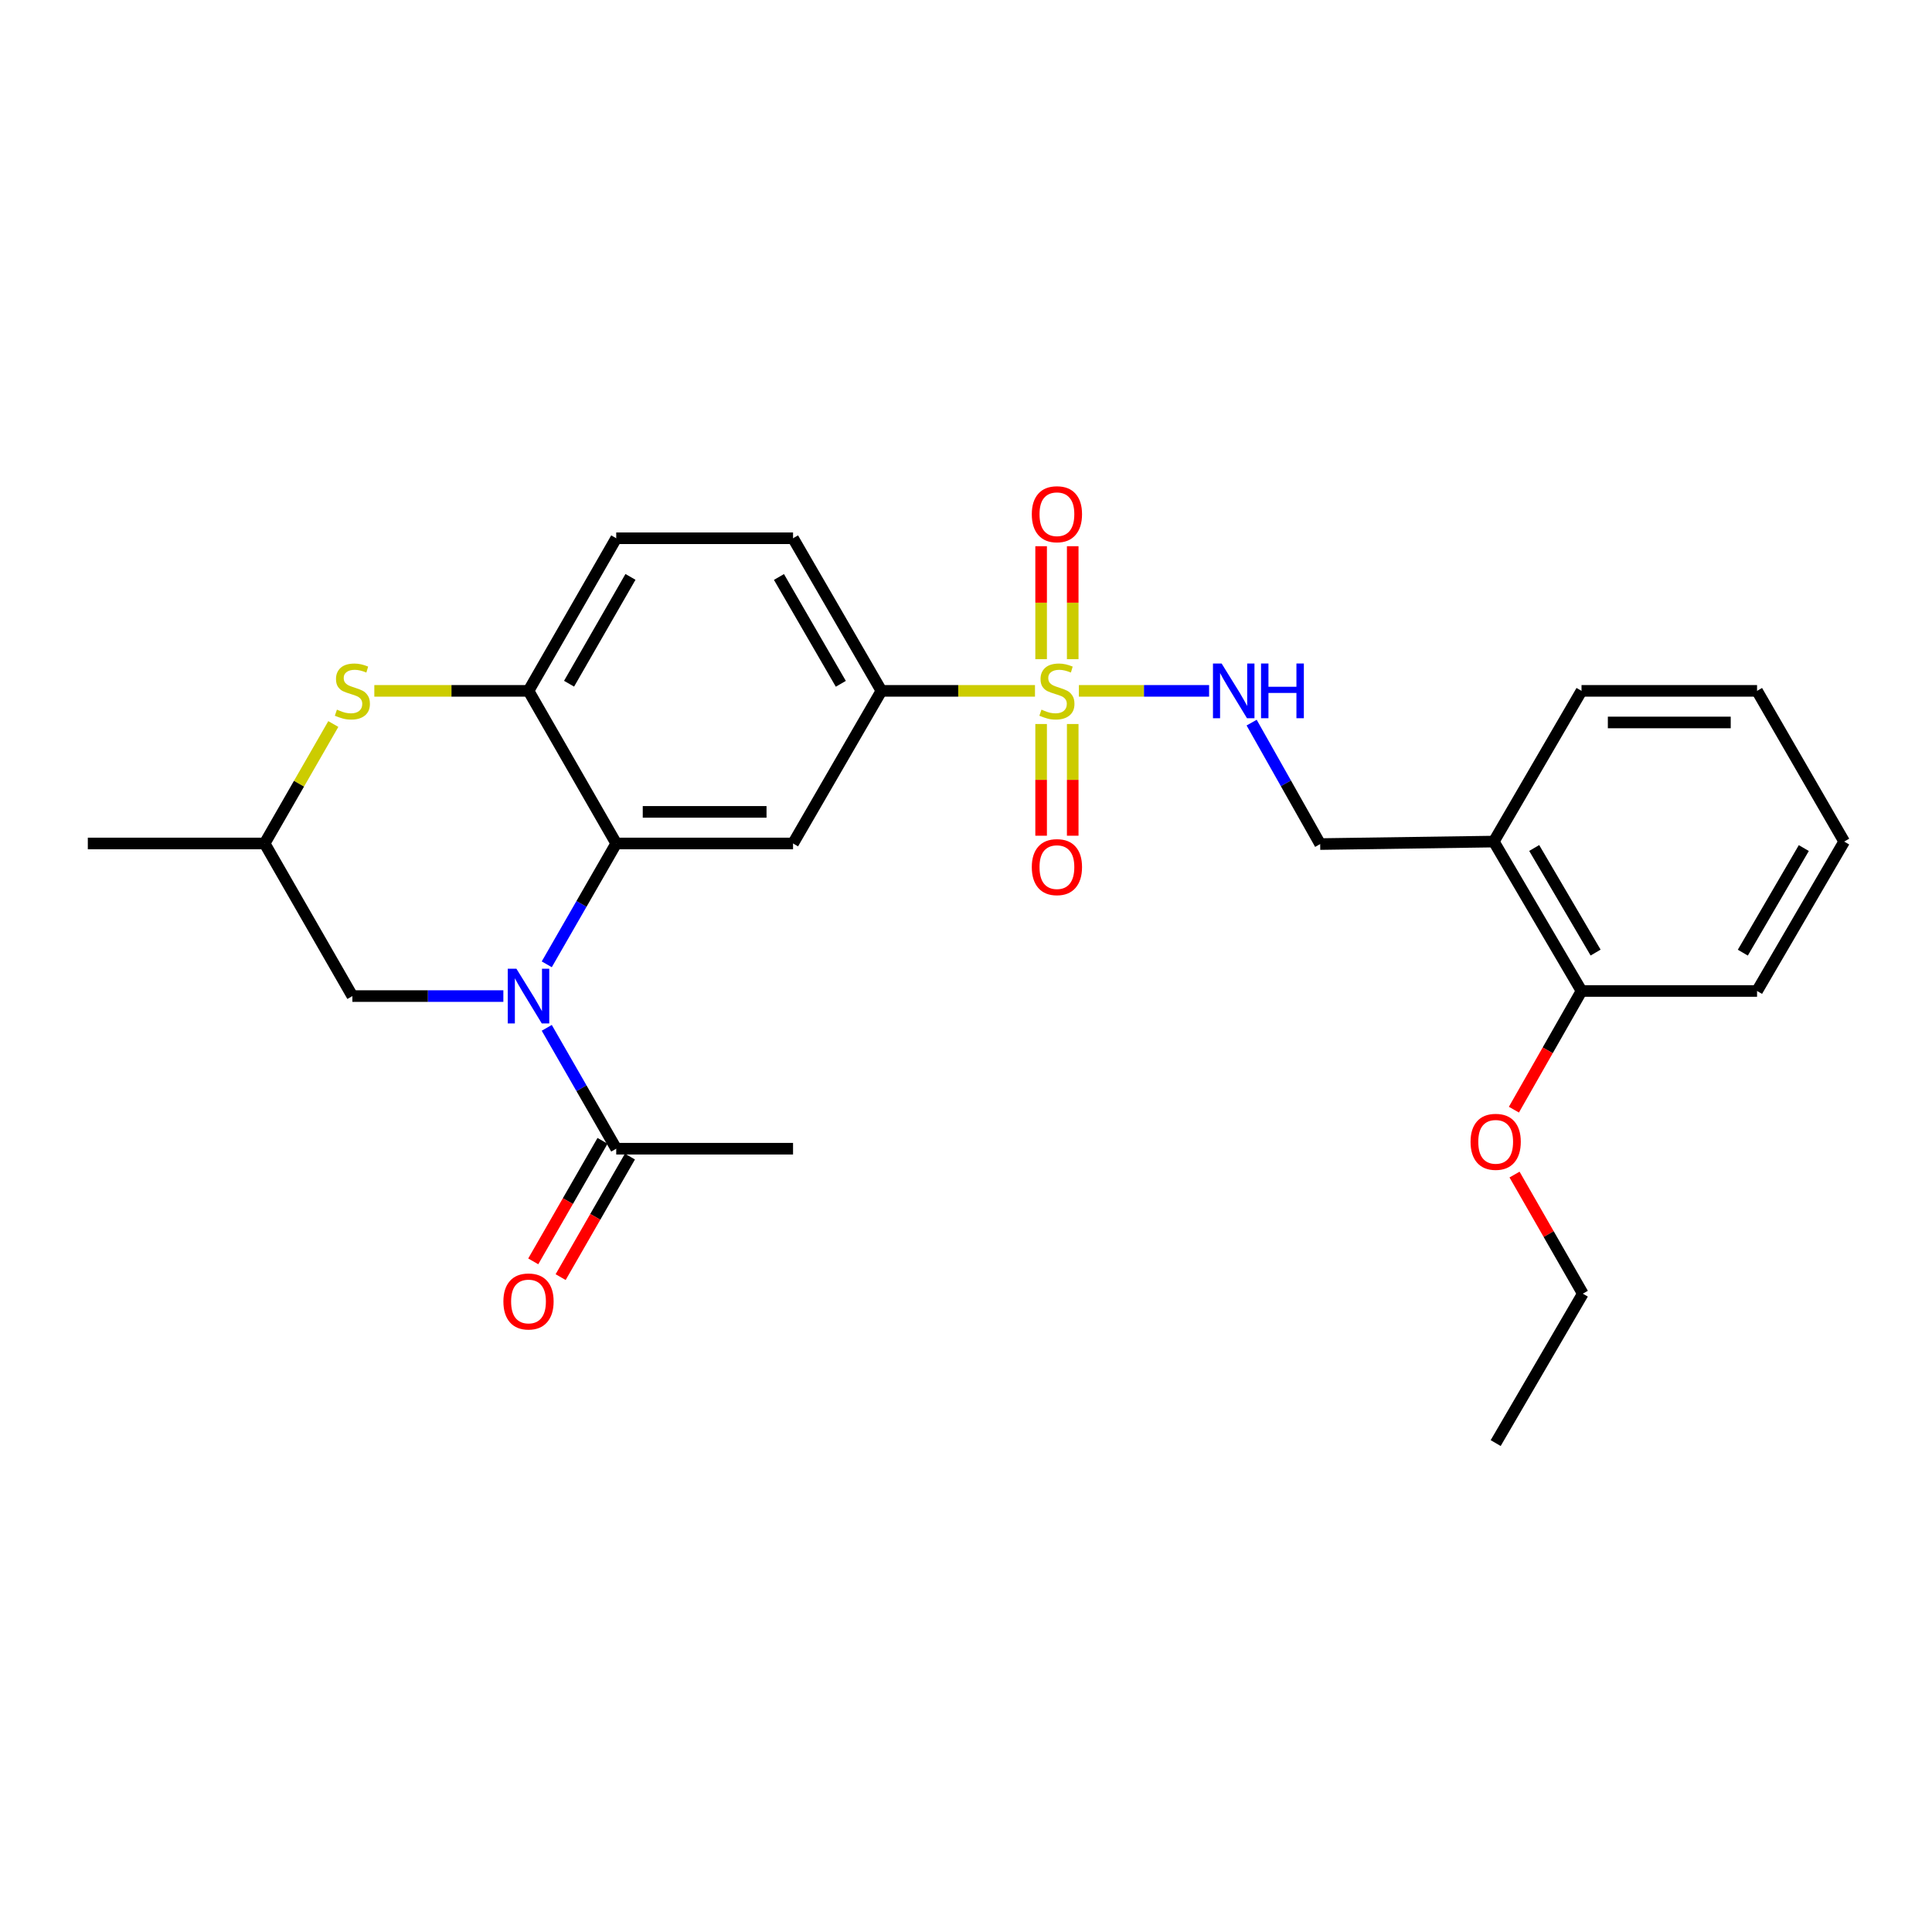 <?xml version='1.0' encoding='iso-8859-1'?>
<svg version='1.1' baseProfile='full'
              xmlns='http://www.w3.org/2000/svg'
                      xmlns:rdkit='http://www.rdkit.org/xml'
                      xmlns:xlink='http://www.w3.org/1999/xlink'
                  xml:space='preserve'
width='1000px' height='1000px' viewBox='0 0 1000 1000'>
<!-- END OF HEADER -->
<rect style='opacity:1.0;fill:#FFFFFF;stroke:none' width='1000' height='1000' x='0' y='0'> </rect>
<path class='bond-4' d='M 535.708,357.59 L 495.965,357.59' style='fill:none;fill-rule:evenodd;stroke:#CCCC00;stroke-width:6px;stroke-linecap:butt;stroke-linejoin:miter;stroke-opacity:1' />
<path class='bond-4' d='M 495.965,357.59 L 456.221,357.59' style='fill:none;fill-rule:evenodd;stroke:#000000;stroke-width:6px;stroke-linecap:butt;stroke-linejoin:miter;stroke-opacity:1' />
<path class='bond-7' d='M 558.427,357.59 L 592.127,357.59' style='fill:none;fill-rule:evenodd;stroke:#CCCC00;stroke-width:6px;stroke-linecap:butt;stroke-linejoin:miter;stroke-opacity:1' />
<path class='bond-7' d='M 592.127,357.59 L 625.826,357.59' style='fill:none;fill-rule:evenodd;stroke:#0000FF;stroke-width:6px;stroke-linecap:butt;stroke-linejoin:miter;stroke-opacity:1' />
<path class='bond-9' d='M 538.881,374.748 L 538.881,403.658' style='fill:none;fill-rule:evenodd;stroke:#CCCC00;stroke-width:6px;stroke-linecap:butt;stroke-linejoin:miter;stroke-opacity:1' />
<path class='bond-9' d='M 538.881,403.658 L 538.881,432.567' style='fill:none;fill-rule:evenodd;stroke:#FF0000;stroke-width:6px;stroke-linecap:butt;stroke-linejoin:miter;stroke-opacity:1' />
<path class='bond-9' d='M 555.237,374.748 L 555.237,403.658' style='fill:none;fill-rule:evenodd;stroke:#CCCC00;stroke-width:6px;stroke-linecap:butt;stroke-linejoin:miter;stroke-opacity:1' />
<path class='bond-9' d='M 555.237,403.658 L 555.237,432.567' style='fill:none;fill-rule:evenodd;stroke:#FF0000;stroke-width:6px;stroke-linecap:butt;stroke-linejoin:miter;stroke-opacity:1' />
<path class='bond-10' d='M 555.237,341.182 L 555.237,311.949' style='fill:none;fill-rule:evenodd;stroke:#CCCC00;stroke-width:6px;stroke-linecap:butt;stroke-linejoin:miter;stroke-opacity:1' />
<path class='bond-10' d='M 555.237,311.949 L 555.237,282.717' style='fill:none;fill-rule:evenodd;stroke:#FF0000;stroke-width:6px;stroke-linecap:butt;stroke-linejoin:miter;stroke-opacity:1' />
<path class='bond-10' d='M 538.881,341.182 L 538.881,311.949' style='fill:none;fill-rule:evenodd;stroke:#CCCC00;stroke-width:6px;stroke-linecap:butt;stroke-linejoin:miter;stroke-opacity:1' />
<path class='bond-10' d='M 538.881,311.949 L 538.881,282.717' style='fill:none;fill-rule:evenodd;stroke:#FF0000;stroke-width:6px;stroke-linecap:butt;stroke-linejoin:miter;stroke-opacity:1' />
<path class='bond-0' d='M 283.003,499.131 L 300.981,467.855' style='fill:none;fill-rule:evenodd;stroke:#0000FF;stroke-width:6px;stroke-linecap:butt;stroke-linejoin:miter;stroke-opacity:1' />
<path class='bond-0' d='M 300.981,467.855 L 318.96,436.579' style='fill:none;fill-rule:evenodd;stroke:#000000;stroke-width:6px;stroke-linecap:butt;stroke-linejoin:miter;stroke-opacity:1' />
<path class='bond-6' d='M 283.002,532.006 L 300.981,563.287' style='fill:none;fill-rule:evenodd;stroke:#0000FF;stroke-width:6px;stroke-linecap:butt;stroke-linejoin:miter;stroke-opacity:1' />
<path class='bond-6' d='M 300.981,563.287 L 318.96,594.567' style='fill:none;fill-rule:evenodd;stroke:#000000;stroke-width:6px;stroke-linecap:butt;stroke-linejoin:miter;stroke-opacity:1' />
<path class='bond-8' d='M 260.535,515.568 L 221.462,515.568' style='fill:none;fill-rule:evenodd;stroke:#0000FF;stroke-width:6px;stroke-linecap:butt;stroke-linejoin:miter;stroke-opacity:1' />
<path class='bond-8' d='M 221.462,515.568 L 182.389,515.568' style='fill:none;fill-rule:evenodd;stroke:#000000;stroke-width:6px;stroke-linecap:butt;stroke-linejoin:miter;stroke-opacity:1' />
<path class='bond-1' d='M 318.96,436.579 L 410.479,436.579' style='fill:none;fill-rule:evenodd;stroke:#000000;stroke-width:6px;stroke-linecap:butt;stroke-linejoin:miter;stroke-opacity:1' />
<path class='bond-1' d='M 332.688,420.223 L 396.751,420.223' style='fill:none;fill-rule:evenodd;stroke:#000000;stroke-width:6px;stroke-linecap:butt;stroke-linejoin:miter;stroke-opacity:1' />
<path class='bond-27' d='M 318.96,436.579 L 273.554,357.59' style='fill:none;fill-rule:evenodd;stroke:#000000;stroke-width:6px;stroke-linecap:butt;stroke-linejoin:miter;stroke-opacity:1' />
<path class='bond-2' d='M 410.479,436.579 L 456.221,357.59' style='fill:none;fill-rule:evenodd;stroke:#000000;stroke-width:6px;stroke-linecap:butt;stroke-linejoin:miter;stroke-opacity:1' />
<path class='bond-3' d='M 273.554,357.59 L 318.96,278.6' style='fill:none;fill-rule:evenodd;stroke:#000000;stroke-width:6px;stroke-linecap:butt;stroke-linejoin:miter;stroke-opacity:1' />
<path class='bond-3' d='M 294.545,353.892 L 326.329,298.6' style='fill:none;fill-rule:evenodd;stroke:#000000;stroke-width:6px;stroke-linecap:butt;stroke-linejoin:miter;stroke-opacity:1' />
<path class='bond-5' d='M 273.554,357.59 L 233.651,357.59' style='fill:none;fill-rule:evenodd;stroke:#000000;stroke-width:6px;stroke-linecap:butt;stroke-linejoin:miter;stroke-opacity:1' />
<path class='bond-5' d='M 233.651,357.59 L 193.748,357.59' style='fill:none;fill-rule:evenodd;stroke:#CCCC00;stroke-width:6px;stroke-linecap:butt;stroke-linejoin:miter;stroke-opacity:1' />
<path class='bond-16' d='M 456.221,357.59 L 410.479,278.6' style='fill:none;fill-rule:evenodd;stroke:#000000;stroke-width:6px;stroke-linecap:butt;stroke-linejoin:miter;stroke-opacity:1' />
<path class='bond-16' d='M 435.206,353.938 L 403.187,298.645' style='fill:none;fill-rule:evenodd;stroke:#000000;stroke-width:6px;stroke-linecap:butt;stroke-linejoin:miter;stroke-opacity:1' />
<path class='bond-12' d='M 172.524,374.748 L 154.749,405.663' style='fill:none;fill-rule:evenodd;stroke:#CCCC00;stroke-width:6px;stroke-linecap:butt;stroke-linejoin:miter;stroke-opacity:1' />
<path class='bond-12' d='M 154.749,405.663 L 136.974,436.579' style='fill:none;fill-rule:evenodd;stroke:#000000;stroke-width:6px;stroke-linecap:butt;stroke-linejoin:miter;stroke-opacity:1' />
<path class='bond-15' d='M 311.87,590.491 L 293.937,621.687' style='fill:none;fill-rule:evenodd;stroke:#000000;stroke-width:6px;stroke-linecap:butt;stroke-linejoin:miter;stroke-opacity:1' />
<path class='bond-15' d='M 293.937,621.687 L 276.005,652.883' style='fill:none;fill-rule:evenodd;stroke:#FF0000;stroke-width:6px;stroke-linecap:butt;stroke-linejoin:miter;stroke-opacity:1' />
<path class='bond-15' d='M 326.05,598.642 L 308.117,629.838' style='fill:none;fill-rule:evenodd;stroke:#000000;stroke-width:6px;stroke-linecap:butt;stroke-linejoin:miter;stroke-opacity:1' />
<path class='bond-15' d='M 308.117,629.838 L 290.185,661.034' style='fill:none;fill-rule:evenodd;stroke:#FF0000;stroke-width:6px;stroke-linecap:butt;stroke-linejoin:miter;stroke-opacity:1' />
<path class='bond-19' d='M 318.96,594.567 L 410.479,594.567' style='fill:none;fill-rule:evenodd;stroke:#000000;stroke-width:6px;stroke-linecap:butt;stroke-linejoin:miter;stroke-opacity:1' />
<path class='bond-13' d='M 647.846,374.026 L 665.583,405.457' style='fill:none;fill-rule:evenodd;stroke:#0000FF;stroke-width:6px;stroke-linecap:butt;stroke-linejoin:miter;stroke-opacity:1' />
<path class='bond-13' d='M 665.583,405.457 L 683.321,436.888' style='fill:none;fill-rule:evenodd;stroke:#000000;stroke-width:6px;stroke-linecap:butt;stroke-linejoin:miter;stroke-opacity:1' />
<path class='bond-29' d='M 182.389,515.568 L 136.974,436.579' style='fill:none;fill-rule:evenodd;stroke:#000000;stroke-width:6px;stroke-linecap:butt;stroke-linejoin:miter;stroke-opacity:1' />
<path class='bond-11' d='M 773.187,435.598 L 683.321,436.888' style='fill:none;fill-rule:evenodd;stroke:#000000;stroke-width:6px;stroke-linecap:butt;stroke-linejoin:miter;stroke-opacity:1' />
<path class='bond-17' d='M 773.187,435.598 L 818.593,512.933' style='fill:none;fill-rule:evenodd;stroke:#000000;stroke-width:6px;stroke-linecap:butt;stroke-linejoin:miter;stroke-opacity:1' />
<path class='bond-17' d='M 794.102,438.917 L 825.886,493.052' style='fill:none;fill-rule:evenodd;stroke:#000000;stroke-width:6px;stroke-linecap:butt;stroke-linejoin:miter;stroke-opacity:1' />
<path class='bond-20' d='M 773.187,435.598 L 818.593,357.59' style='fill:none;fill-rule:evenodd;stroke:#000000;stroke-width:6px;stroke-linecap:butt;stroke-linejoin:miter;stroke-opacity:1' />
<path class='bond-22' d='M 136.974,436.579 L 45.455,436.579' style='fill:none;fill-rule:evenodd;stroke:#000000;stroke-width:6px;stroke-linecap:butt;stroke-linejoin:miter;stroke-opacity:1' />
<path class='bond-14' d='M 318.96,278.6 L 410.479,278.6' style='fill:none;fill-rule:evenodd;stroke:#000000;stroke-width:6px;stroke-linecap:butt;stroke-linejoin:miter;stroke-opacity:1' />
<path class='bond-18' d='M 818.593,512.933 L 801.094,543.646' style='fill:none;fill-rule:evenodd;stroke:#000000;stroke-width:6px;stroke-linecap:butt;stroke-linejoin:miter;stroke-opacity:1' />
<path class='bond-18' d='M 801.094,543.646 L 783.596,574.359' style='fill:none;fill-rule:evenodd;stroke:#FF0000;stroke-width:6px;stroke-linecap:butt;stroke-linejoin:miter;stroke-opacity:1' />
<path class='bond-21' d='M 818.593,512.933 L 909.449,512.933' style='fill:none;fill-rule:evenodd;stroke:#000000;stroke-width:6px;stroke-linecap:butt;stroke-linejoin:miter;stroke-opacity:1' />
<path class='bond-23' d='M 783.921,607.95 L 801.593,638.777' style='fill:none;fill-rule:evenodd;stroke:#FF0000;stroke-width:6px;stroke-linecap:butt;stroke-linejoin:miter;stroke-opacity:1' />
<path class='bond-23' d='M 801.593,638.777 L 819.265,669.604' style='fill:none;fill-rule:evenodd;stroke:#000000;stroke-width:6px;stroke-linecap:butt;stroke-linejoin:miter;stroke-opacity:1' />
<path class='bond-25' d='M 818.593,357.59 L 909.449,357.59' style='fill:none;fill-rule:evenodd;stroke:#000000;stroke-width:6px;stroke-linecap:butt;stroke-linejoin:miter;stroke-opacity:1' />
<path class='bond-25' d='M 832.221,373.945 L 895.82,373.945' style='fill:none;fill-rule:evenodd;stroke:#000000;stroke-width:6px;stroke-linecap:butt;stroke-linejoin:miter;stroke-opacity:1' />
<path class='bond-28' d='M 909.449,512.933 L 954.545,435.598' style='fill:none;fill-rule:evenodd;stroke:#000000;stroke-width:6px;stroke-linecap:butt;stroke-linejoin:miter;stroke-opacity:1' />
<path class='bond-28' d='M 902.084,493.094 L 933.652,438.959' style='fill:none;fill-rule:evenodd;stroke:#000000;stroke-width:6px;stroke-linecap:butt;stroke-linejoin:miter;stroke-opacity:1' />
<path class='bond-24' d='M 819.265,669.604 L 774.159,746.939' style='fill:none;fill-rule:evenodd;stroke:#000000;stroke-width:6px;stroke-linecap:butt;stroke-linejoin:miter;stroke-opacity:1' />
<path class='bond-26' d='M 909.449,357.59 L 954.545,435.598' style='fill:none;fill-rule:evenodd;stroke:#000000;stroke-width:6px;stroke-linecap:butt;stroke-linejoin:miter;stroke-opacity:1' />
<path  class='atom-0' d='M 539.059 367.31
Q 539.379 367.43, 540.699 367.99
Q 542.019 368.55, 543.459 368.91
Q 544.939 369.23, 546.379 369.23
Q 549.059 369.23, 550.619 367.95
Q 552.179 366.63, 552.179 364.35
Q 552.179 362.79, 551.379 361.83
Q 550.619 360.87, 549.419 360.35
Q 548.219 359.83, 546.219 359.23
Q 543.699 358.47, 542.179 357.75
Q 540.699 357.03, 539.619 355.51
Q 538.579 353.99, 538.579 351.43
Q 538.579 347.87, 540.979 345.67
Q 543.419 343.47, 548.219 343.47
Q 551.499 343.47, 555.219 345.03
L 554.299 348.11
Q 550.899 346.71, 548.339 346.71
Q 545.579 346.71, 544.059 347.87
Q 542.539 348.99, 542.579 350.95
Q 542.579 352.47, 543.339 353.39
Q 544.139 354.31, 545.259 354.83
Q 546.419 355.35, 548.339 355.95
Q 550.899 356.75, 552.419 357.55
Q 553.939 358.35, 555.019 359.99
Q 556.139 361.59, 556.139 364.35
Q 556.139 368.27, 553.499 370.39
Q 550.899 372.47, 546.539 372.47
Q 544.019 372.47, 542.099 371.91
Q 540.219 371.39, 537.979 370.47
L 539.059 367.31
' fill='#CCCC00'/>
<path  class='atom-1' d='M 267.294 501.408
L 276.574 516.408
Q 277.494 517.888, 278.974 520.568
Q 280.454 523.248, 280.534 523.408
L 280.534 501.408
L 284.294 501.408
L 284.294 529.728
L 280.414 529.728
L 270.454 513.328
Q 269.294 511.408, 268.054 509.208
Q 266.854 507.008, 266.494 506.328
L 266.494 529.728
L 262.814 529.728
L 262.814 501.408
L 267.294 501.408
' fill='#0000FF'/>
<path  class='atom-6' d='M 174.389 367.31
Q 174.709 367.43, 176.029 367.99
Q 177.349 368.55, 178.789 368.91
Q 180.269 369.23, 181.709 369.23
Q 184.389 369.23, 185.949 367.95
Q 187.509 366.63, 187.509 364.35
Q 187.509 362.79, 186.709 361.83
Q 185.949 360.87, 184.749 360.35
Q 183.549 359.83, 181.549 359.23
Q 179.029 358.47, 177.509 357.75
Q 176.029 357.03, 174.949 355.51
Q 173.909 353.99, 173.909 351.43
Q 173.909 347.87, 176.309 345.67
Q 178.749 343.47, 183.549 343.47
Q 186.829 343.47, 190.549 345.03
L 189.629 348.11
Q 186.229 346.71, 183.669 346.71
Q 180.909 346.71, 179.389 347.87
Q 177.869 348.99, 177.909 350.95
Q 177.909 352.47, 178.669 353.39
Q 179.469 354.31, 180.589 354.83
Q 181.749 355.35, 183.669 355.95
Q 186.229 356.75, 187.749 357.55
Q 189.269 358.35, 190.349 359.99
Q 191.469 361.59, 191.469 364.35
Q 191.469 368.27, 188.829 370.39
Q 186.229 372.47, 181.869 372.47
Q 179.349 372.47, 177.429 371.91
Q 175.549 371.39, 173.309 370.47
L 174.389 367.31
' fill='#CCCC00'/>
<path  class='atom-8' d='M 632.31 343.43
L 641.59 358.43
Q 642.51 359.91, 643.99 362.59
Q 645.47 365.27, 645.55 365.43
L 645.55 343.43
L 649.31 343.43
L 649.31 371.75
L 645.43 371.75
L 635.47 355.35
Q 634.31 353.43, 633.07 351.23
Q 631.87 349.03, 631.51 348.35
L 631.51 371.75
L 627.83 371.75
L 627.83 343.43
L 632.31 343.43
' fill='#0000FF'/>
<path  class='atom-8' d='M 652.71 343.43
L 656.55 343.43
L 656.55 355.47
L 671.03 355.47
L 671.03 343.43
L 674.87 343.43
L 674.87 371.75
L 671.03 371.75
L 671.03 358.67
L 656.55 358.67
L 656.55 371.75
L 652.71 371.75
L 652.71 343.43
' fill='#0000FF'/>
<path  class='atom-10' d='M 534.059 448.817
Q 534.059 442.017, 537.419 438.217
Q 540.779 434.417, 547.059 434.417
Q 553.339 434.417, 556.699 438.217
Q 560.059 442.017, 560.059 448.817
Q 560.059 455.697, 556.659 459.617
Q 553.259 463.497, 547.059 463.497
Q 540.819 463.497, 537.419 459.617
Q 534.059 455.737, 534.059 448.817
M 547.059 460.297
Q 551.379 460.297, 553.699 457.417
Q 556.059 454.497, 556.059 448.817
Q 556.059 443.257, 553.699 440.457
Q 551.379 437.617, 547.059 437.617
Q 542.739 437.617, 540.379 440.417
Q 538.059 443.217, 538.059 448.817
Q 538.059 454.537, 540.379 457.417
Q 542.739 460.297, 547.059 460.297
' fill='#FF0000'/>
<path  class='atom-11' d='M 534.059 266.159
Q 534.059 259.359, 537.419 255.559
Q 540.779 251.759, 547.059 251.759
Q 553.339 251.759, 556.699 255.559
Q 560.059 259.359, 560.059 266.159
Q 560.059 273.039, 556.659 276.959
Q 553.259 280.839, 547.059 280.839
Q 540.819 280.839, 537.419 276.959
Q 534.059 273.079, 534.059 266.159
M 547.059 277.639
Q 551.379 277.639, 553.699 274.759
Q 556.059 271.839, 556.059 266.159
Q 556.059 260.599, 553.699 257.799
Q 551.379 254.959, 547.059 254.959
Q 542.739 254.959, 540.379 257.759
Q 538.059 260.559, 538.059 266.159
Q 538.059 271.879, 540.379 274.759
Q 542.739 277.639, 547.059 277.639
' fill='#FF0000'/>
<path  class='atom-16' d='M 260.554 673.636
Q 260.554 666.836, 263.914 663.036
Q 267.274 659.236, 273.554 659.236
Q 279.834 659.236, 283.194 663.036
Q 286.554 666.836, 286.554 673.636
Q 286.554 680.516, 283.154 684.436
Q 279.754 688.316, 273.554 688.316
Q 267.314 688.316, 263.914 684.436
Q 260.554 680.556, 260.554 673.636
M 273.554 685.116
Q 277.874 685.116, 280.194 682.236
Q 282.554 679.316, 282.554 673.636
Q 282.554 668.076, 280.194 665.276
Q 277.874 662.436, 273.554 662.436
Q 269.234 662.436, 266.874 665.236
Q 264.554 668.036, 264.554 673.636
Q 264.554 679.356, 266.874 682.236
Q 269.234 685.116, 273.554 685.116
' fill='#FF0000'/>
<path  class='atom-19' d='M 761.159 591.003
Q 761.159 584.203, 764.519 580.403
Q 767.879 576.603, 774.159 576.603
Q 780.439 576.603, 783.799 580.403
Q 787.159 584.203, 787.159 591.003
Q 787.159 597.883, 783.759 601.803
Q 780.359 605.683, 774.159 605.683
Q 767.919 605.683, 764.519 601.803
Q 761.159 597.923, 761.159 591.003
M 774.159 602.483
Q 778.479 602.483, 780.799 599.603
Q 783.159 596.683, 783.159 591.003
Q 783.159 585.443, 780.799 582.643
Q 778.479 579.803, 774.159 579.803
Q 769.839 579.803, 767.479 582.603
Q 765.159 585.403, 765.159 591.003
Q 765.159 596.723, 767.479 599.603
Q 769.839 602.483, 774.159 602.483
' fill='#FF0000'/>
</svg>
